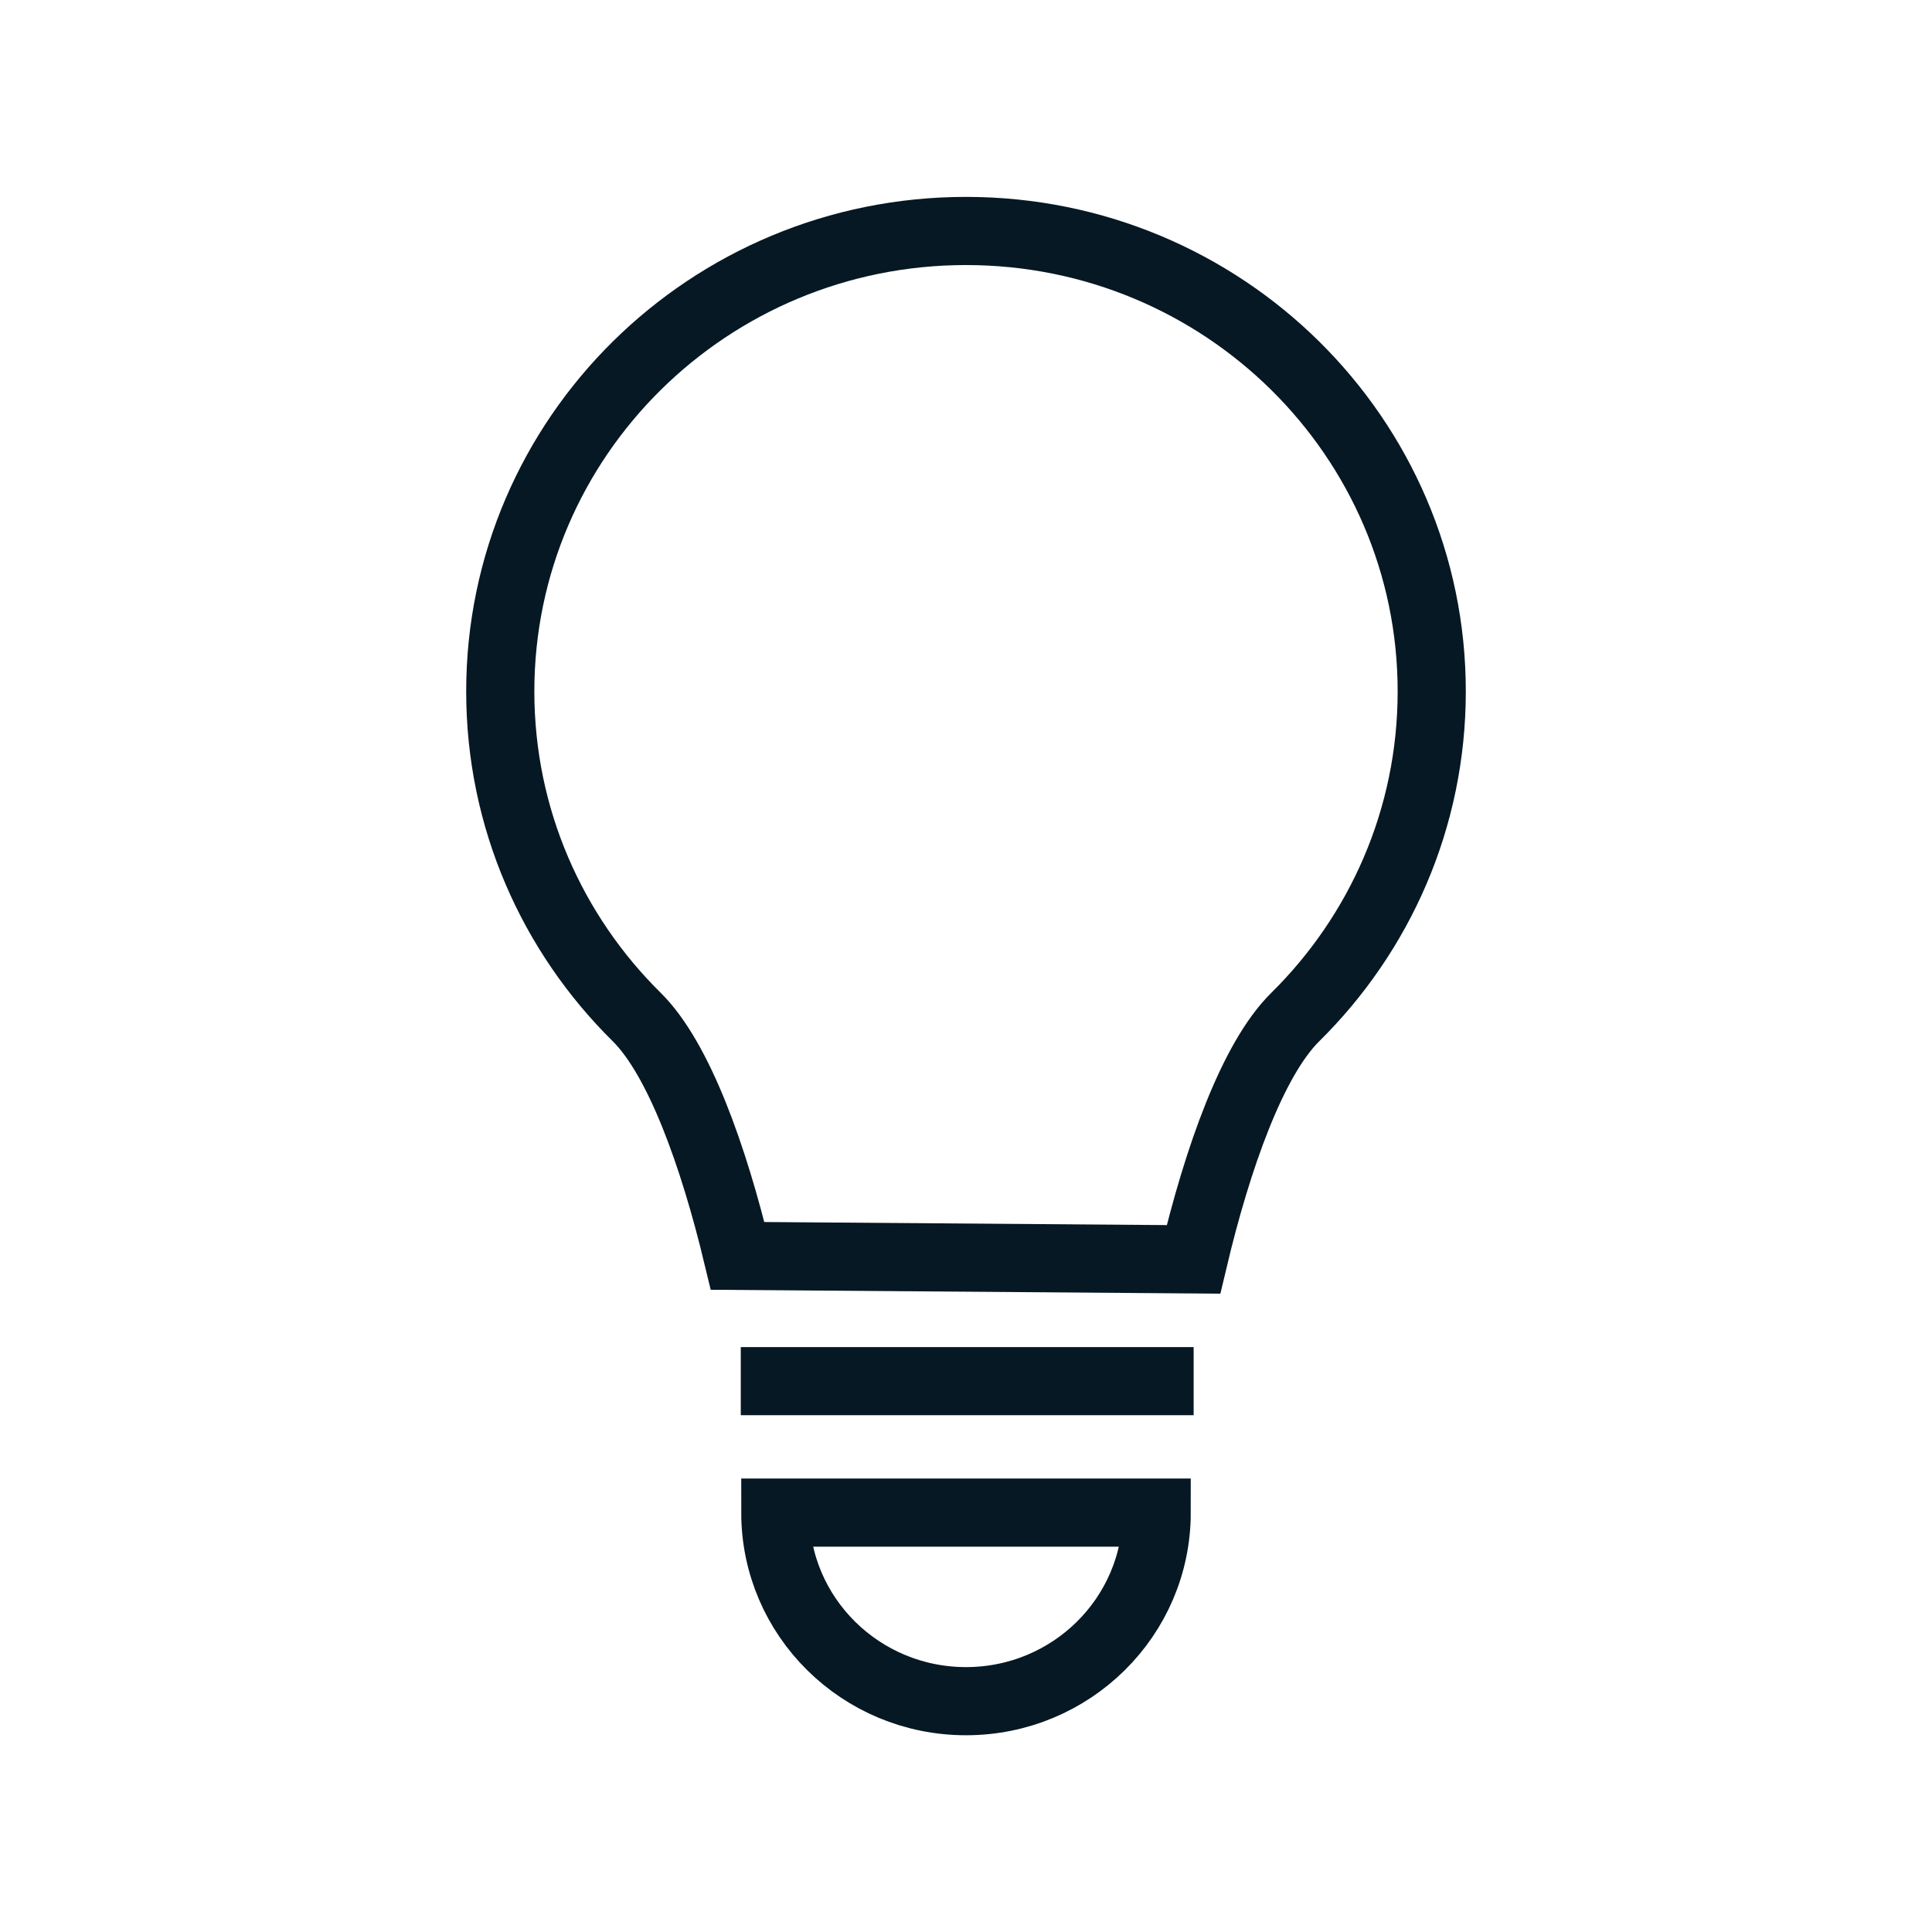 <?xml version="1.0" encoding="utf-8"?>
<!-- Generator: Adobe Illustrator 25.1.0, SVG Export Plug-In . SVG Version: 6.00 Build 0)  -->
<svg version="1.1" id="Calque_1" xmlns="http://www.w3.org/2000/svg" xmlns:xlink="http://www.w3.org/1999/xlink" x="0px" y="0px"
	 viewBox="0 0 127.56 127.56" style="enable-background:new 0 0 127.56 127.56;" xml:space="preserve">
<style type="text/css">
	.st0{fill:none;stroke:#061823;stroke-width:4.5;stroke-miterlimit:10;}
</style>
<g>
	<path class="st0" d="M48.91,91.19h29.9 M76.37,99.87c0,6.88-5.64,12.45-12.59,12.45c-6.95,0-12.59-5.57-12.59-12.45H76.37z
		 M78.8,83.15c1.59-6.69,3.9-13.22,6.72-16c5.57-5.5,9.01-13.1,9.01-21.5c0-16.79-13.77-30.4-30.75-30.4
		c-16.98,0-30.75,13.61-30.75,30.4c0,8.4,3.44,16,9.01,21.5c2.78,2.75,5.07,9.16,6.66,15.77L78.8,83.15z"/>
</g>
</svg>
